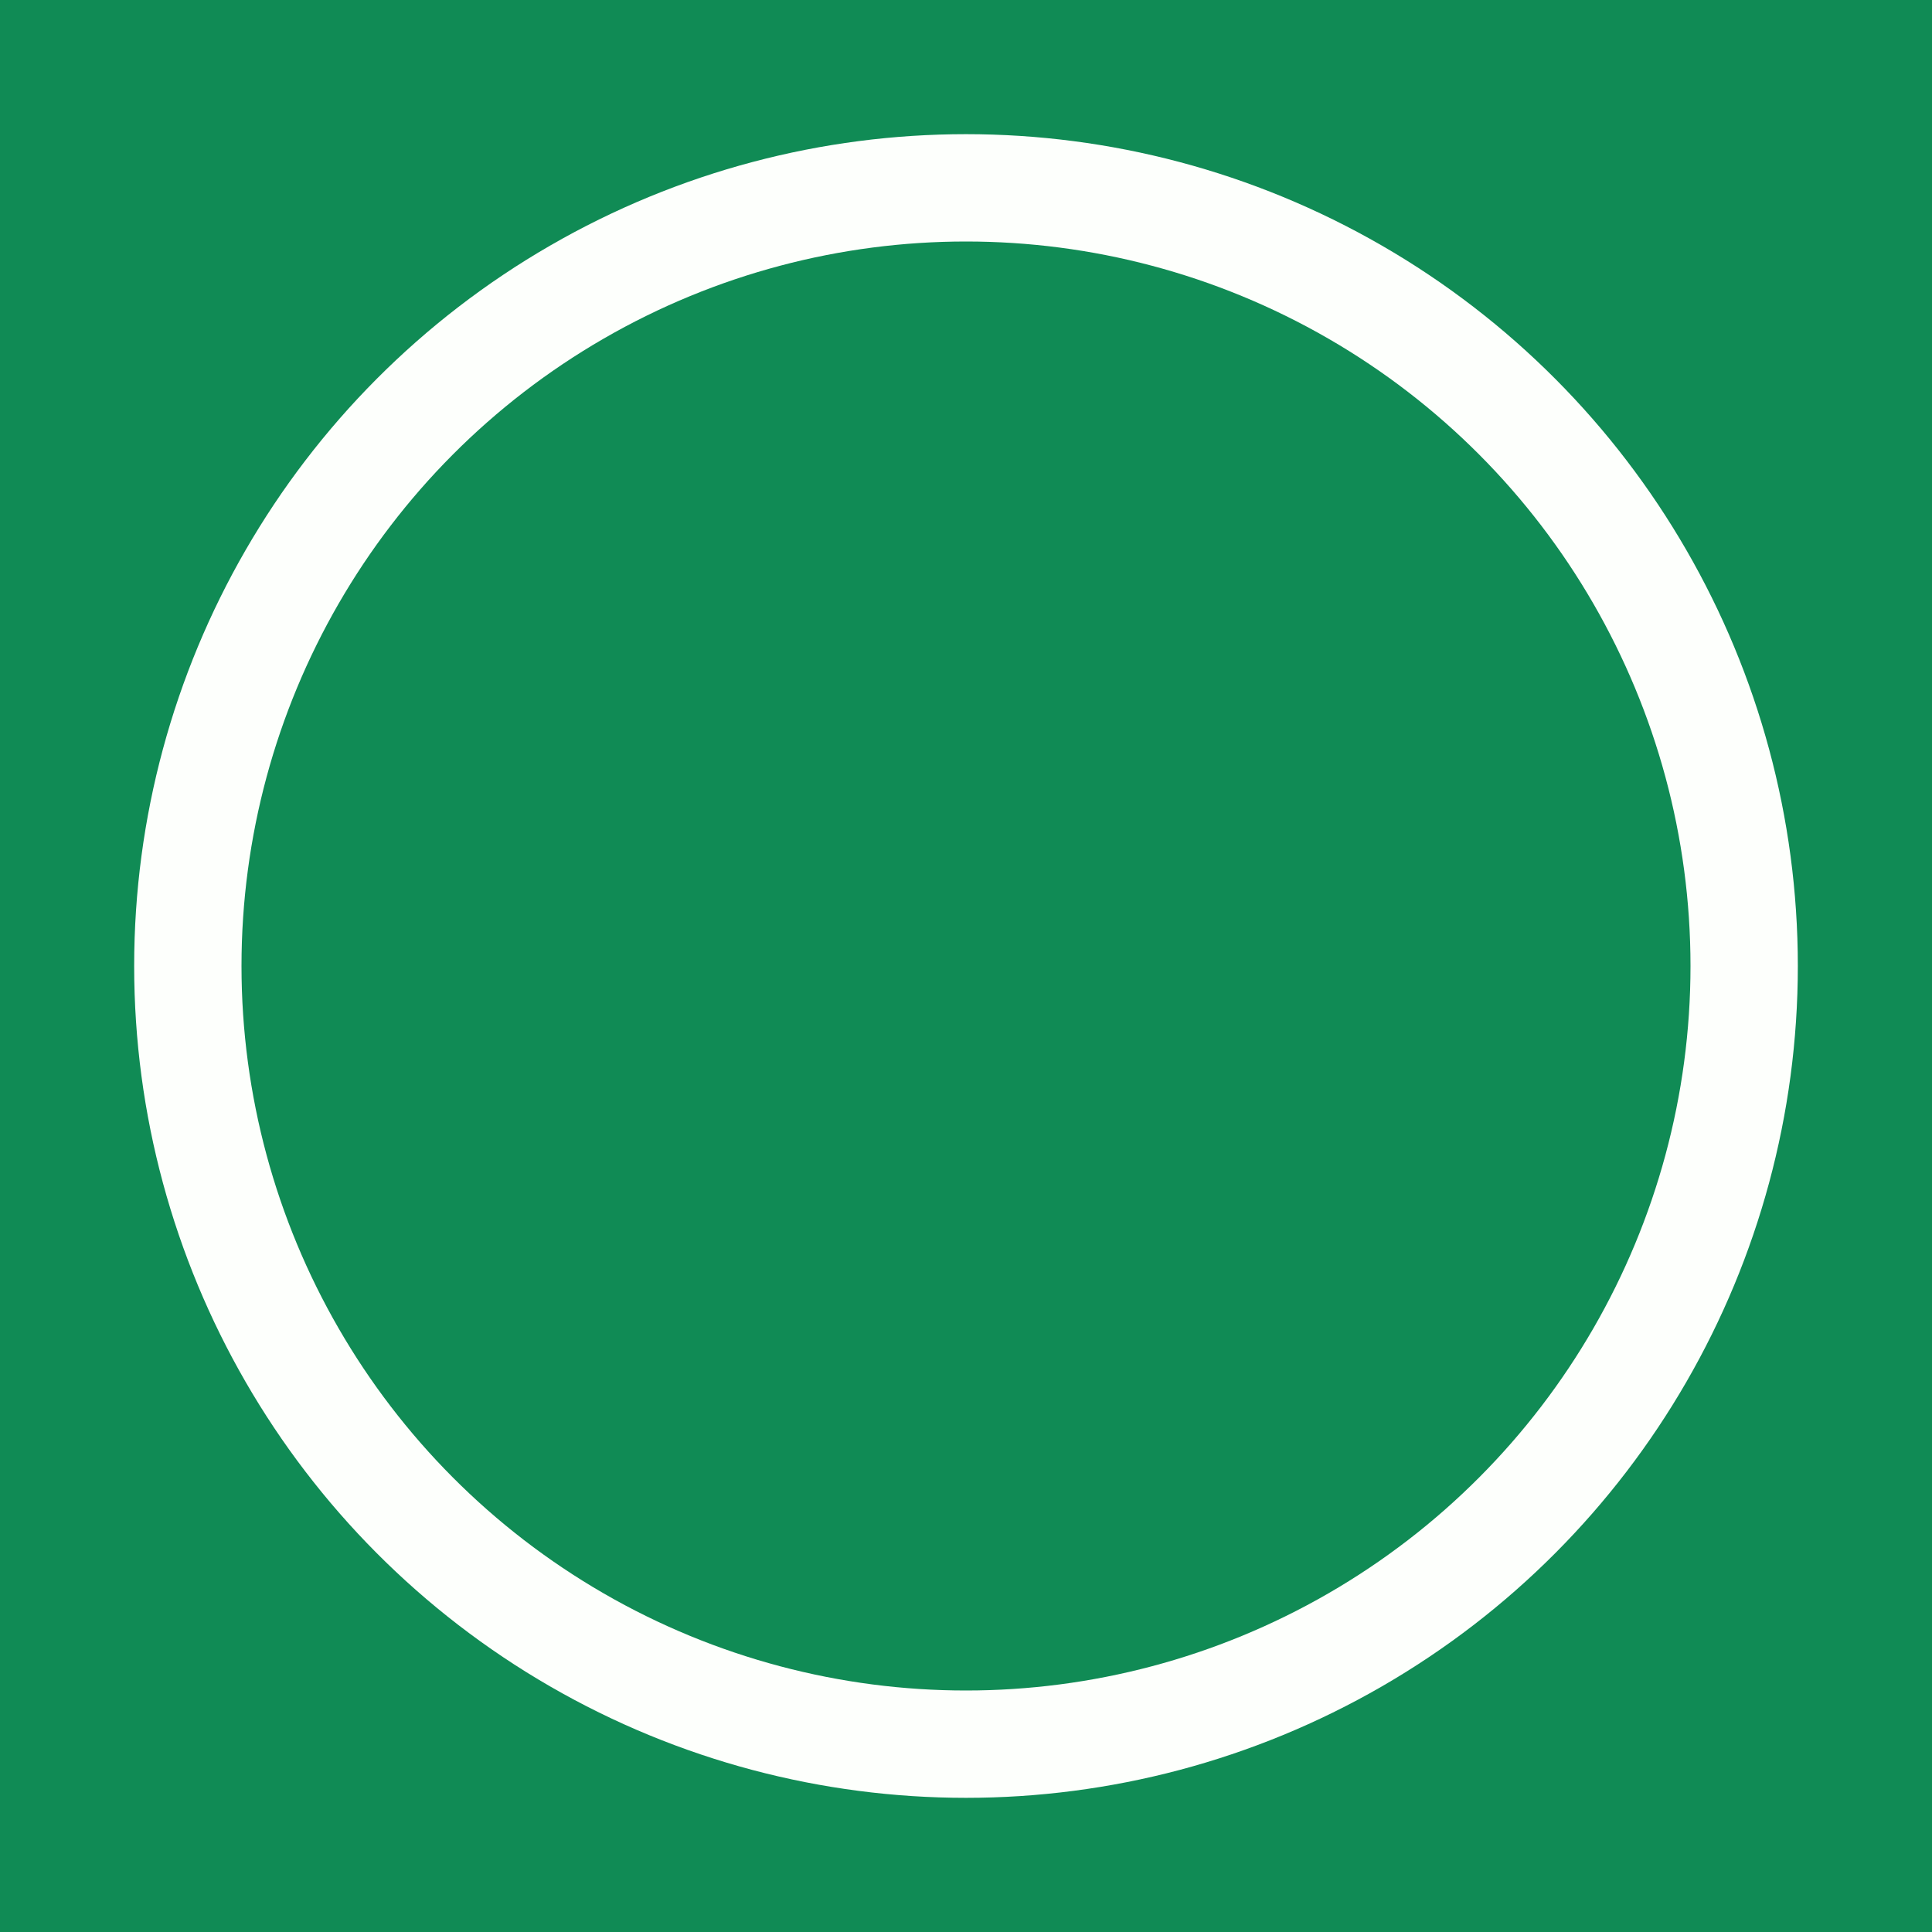 <?xml version="1.0" encoding="utf-8"?>
<!-- Generator: Adobe Illustrator 22.1.0, SVG Export Plug-In . SVG Version: 6.00 Build 0)  -->
<svg version="1.1" id="Layer_1" xmlns="http://www.w3.org/2000/svg" xmlns:xlink="http://www.w3.org/1999/xlink" x="0px" y="0px"
	 viewBox="0 0 144 144" style="enable-background:new 0 0 144 144;" xml:space="preserve">
<style type="text/css">
	.st0{fill:#108B55;}
	.st1{fill:#FDFFFC;}
</style>
<rect class="st0" width="144" height="144"/>
<circle class="st1" cx="72" cy="72" r="62"/>
<circle class="st0" cx="72" cy="72" r="54"/>
</svg>
